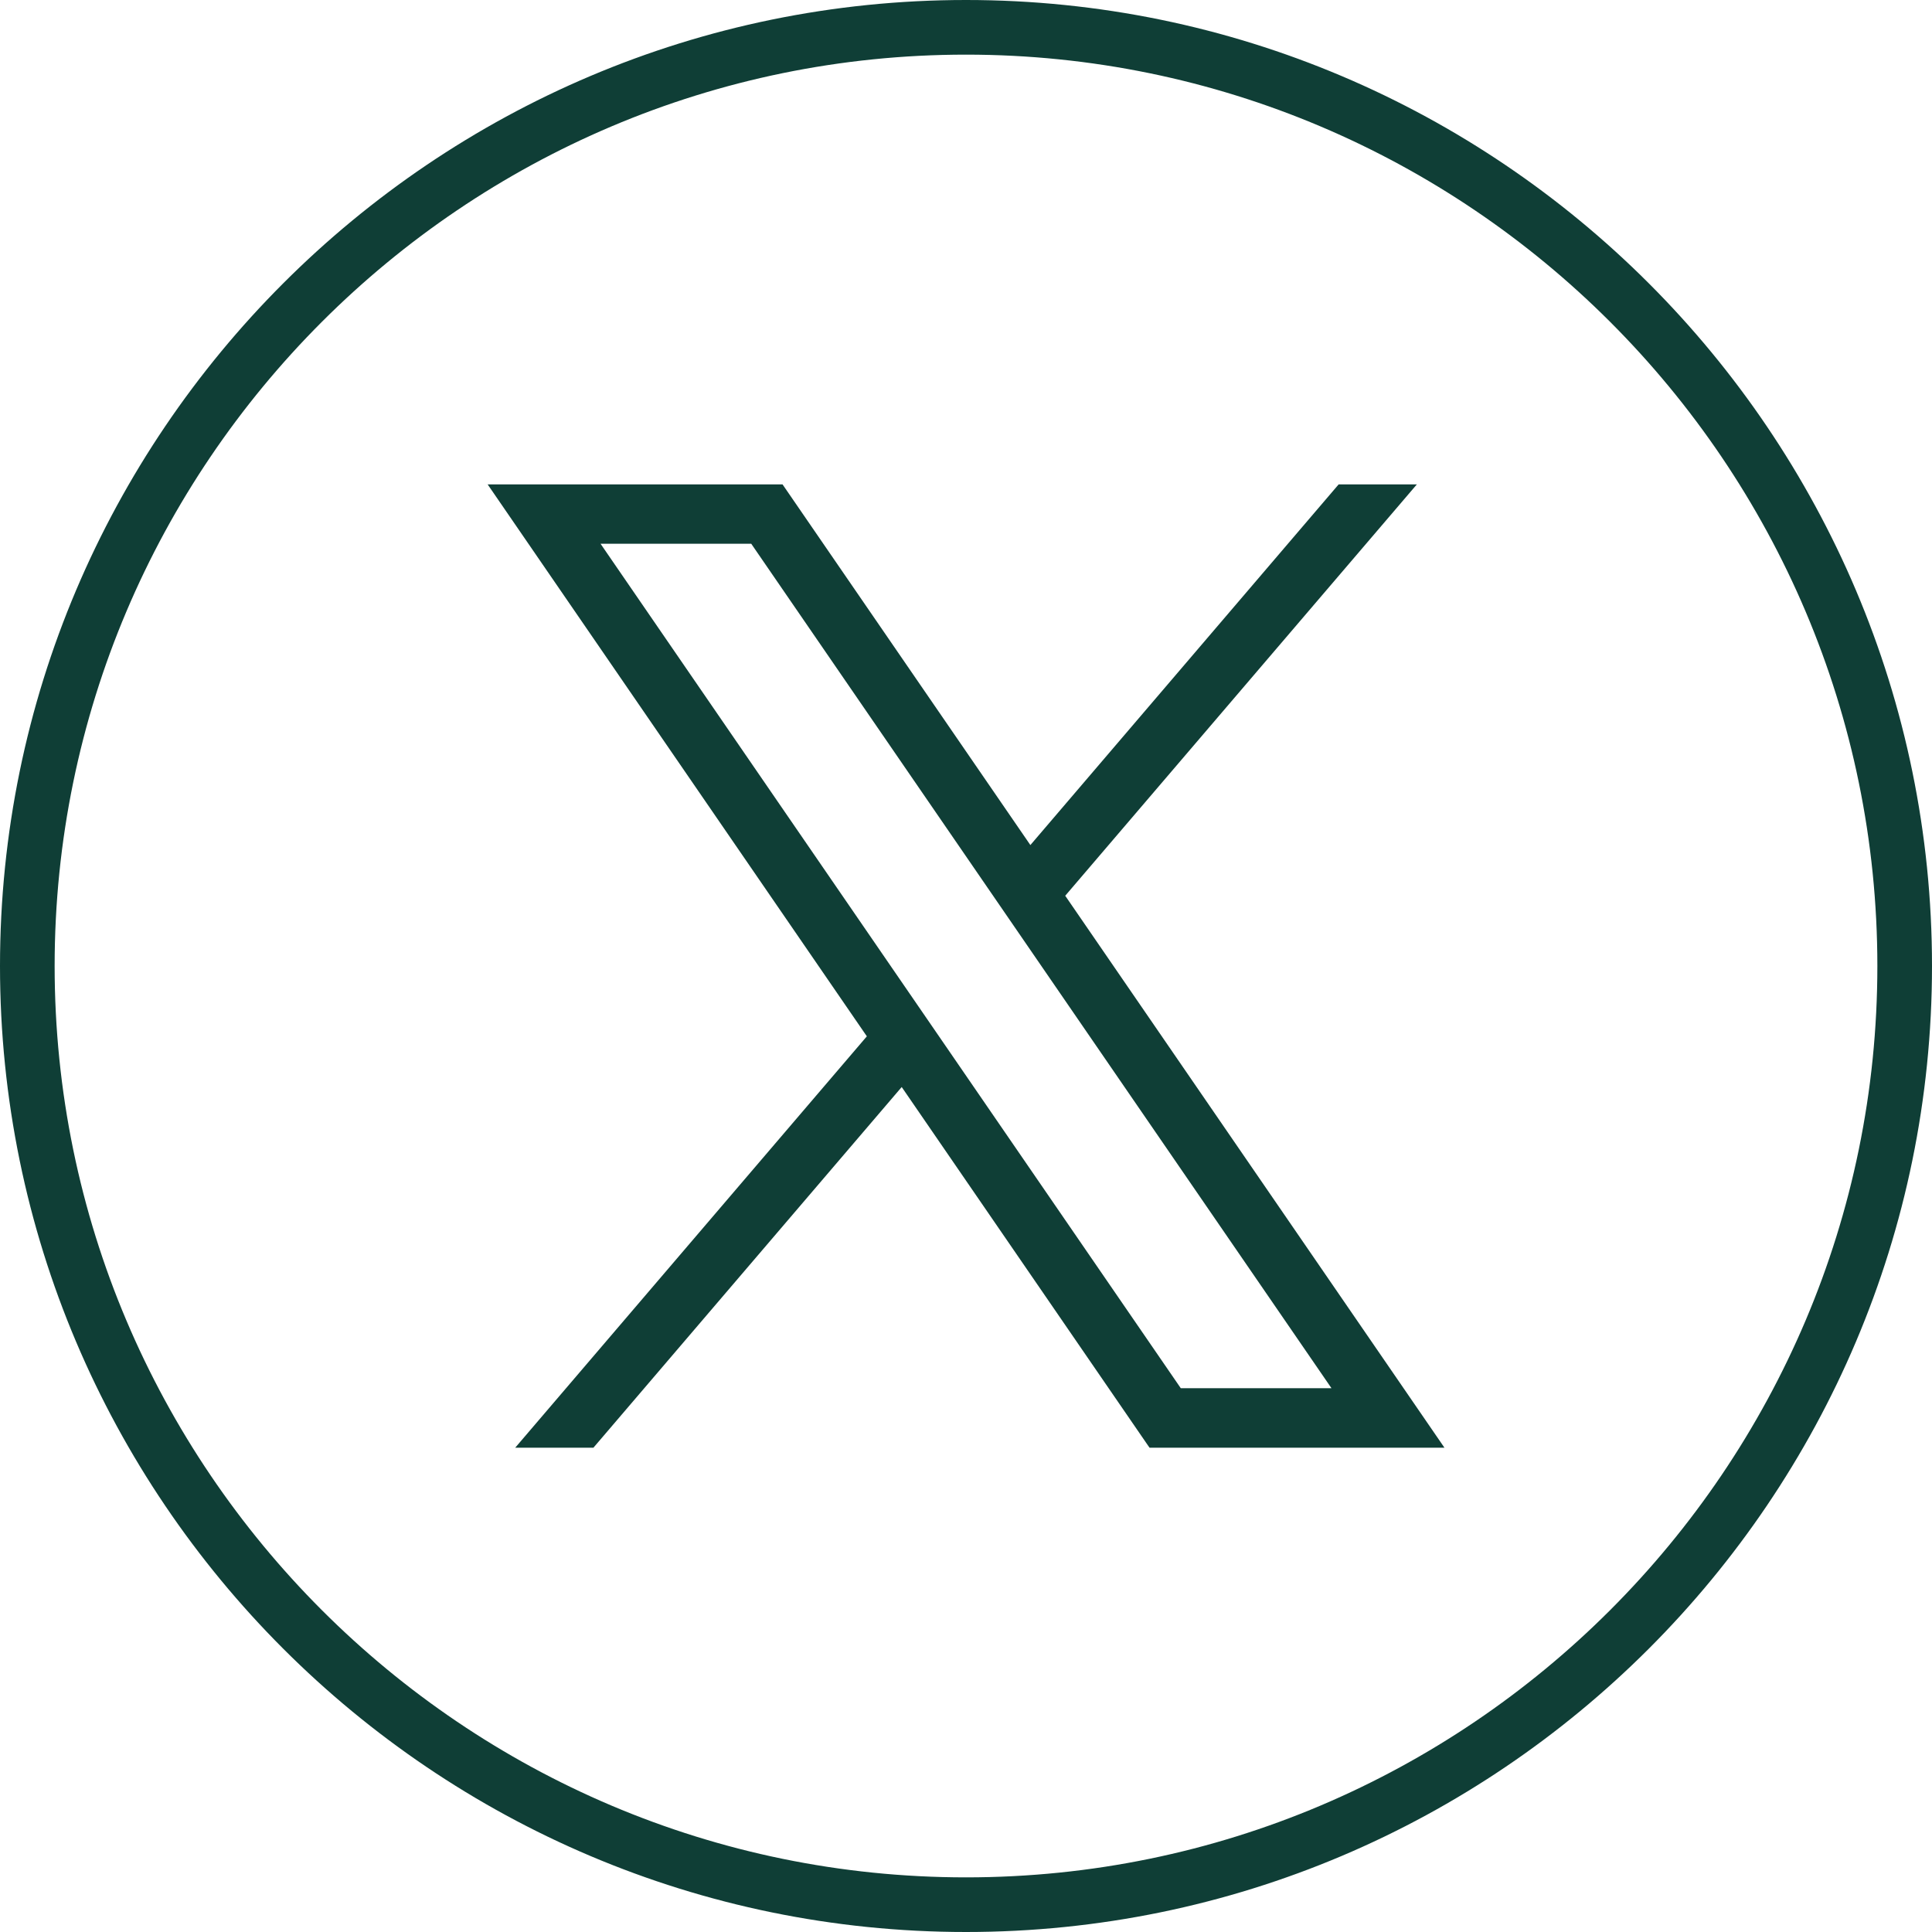 <?xml version="1.0" encoding="UTF-8"?>
<svg id="Layer_1" xmlns="http://www.w3.org/2000/svg" version="1.1" viewBox="0 0 250 250">
  <!-- Generator: Adobe Illustrator 29.6.1, SVG Export Plug-In . SVG Version: 2.1.1 Build 9)  -->
  <defs>
    <style>
      .st0 {
        fill: #0f3e36;
      }
    </style>
  </defs>
  <path class="st0" d="M183.33,62.68h-10.11l-39.89,46.67-32.07-46.67h-38.16l49.07,71.42-45.5,53.23h10.12l39.89-46.67,31.77,46.24.3.43h38.16l-49.07-71.42,45.5-53.23ZM152.79,179.63l-75.08-109.27h19.5l75.08,109.27h-19.5Z"/>
  <path class="st0" d="M125,0C56.08,0,0,56.08,0,125s56.07,125,125,125,125-56.07,125-125S193.92,0,125,0ZM125,242.93c-65.03,0-117.93-52.9-117.93-117.93S59.97,7.07,125,7.07s117.93,52.9,117.93,117.93-52.9,117.93-117.93,117.93Z"/>
</svg>